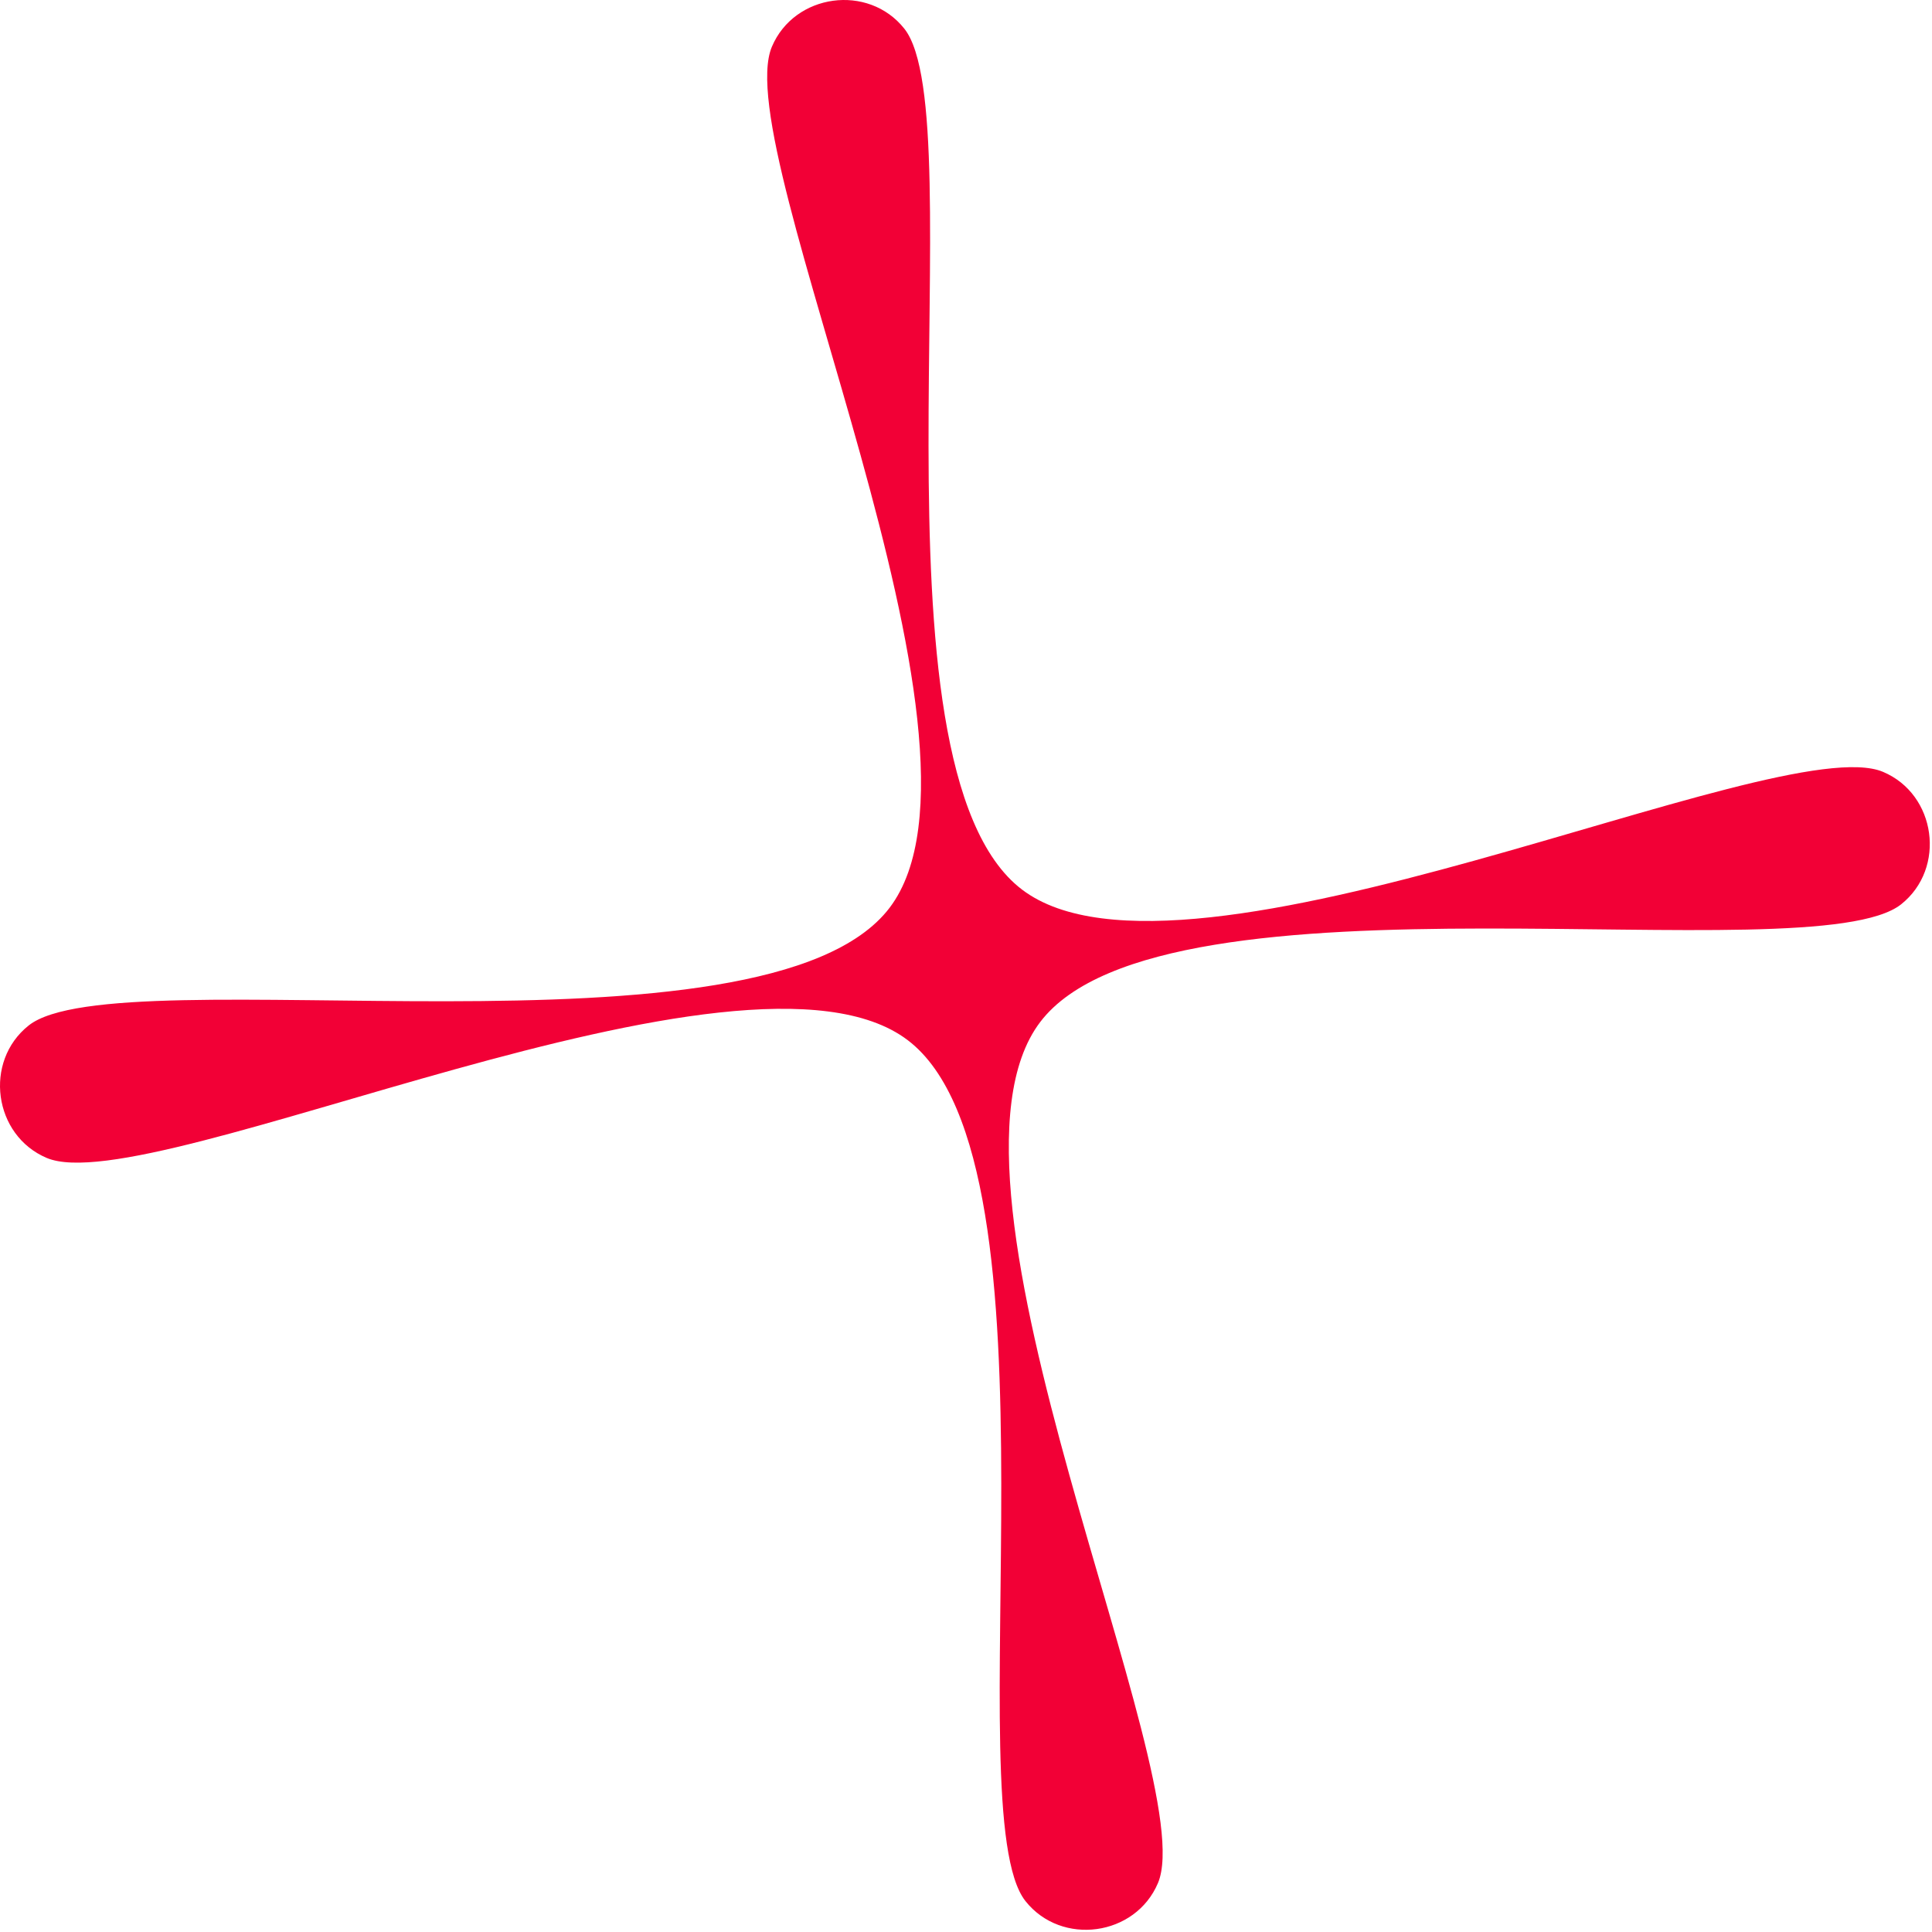 <svg width="543" height="543" viewBox="0 0 543 543" fill="none" xmlns="http://www.w3.org/2000/svg">
<path d="M254.163 8.054C244.046 -4.672 223.267 -1.83 216.939 13.145C204.509 42.564 284.85 209.277 250.036 255.123C215.222 300.969 33.061 268.344 8.058 288.219C-4.671 298.338 -1.832 319.122 13.143 325.45C42.56 337.882 209.28 257.534 255.126 292.347C300.972 327.159 268.347 509.322 288.223 534.325C298.341 547.054 319.125 544.215 325.454 529.239C337.886 499.822 257.538 333.102 292.351 287.255C327.163 241.409 509.329 274.034 534.329 254.16C547.055 244.043 544.213 223.264 529.237 216.936C499.818 204.505 333.104 284.846 287.259 250.032C241.413 215.218 274.036 33.054 254.163 8.054L254.163 8.054Z" fill="#F20036"/>
</svg>
